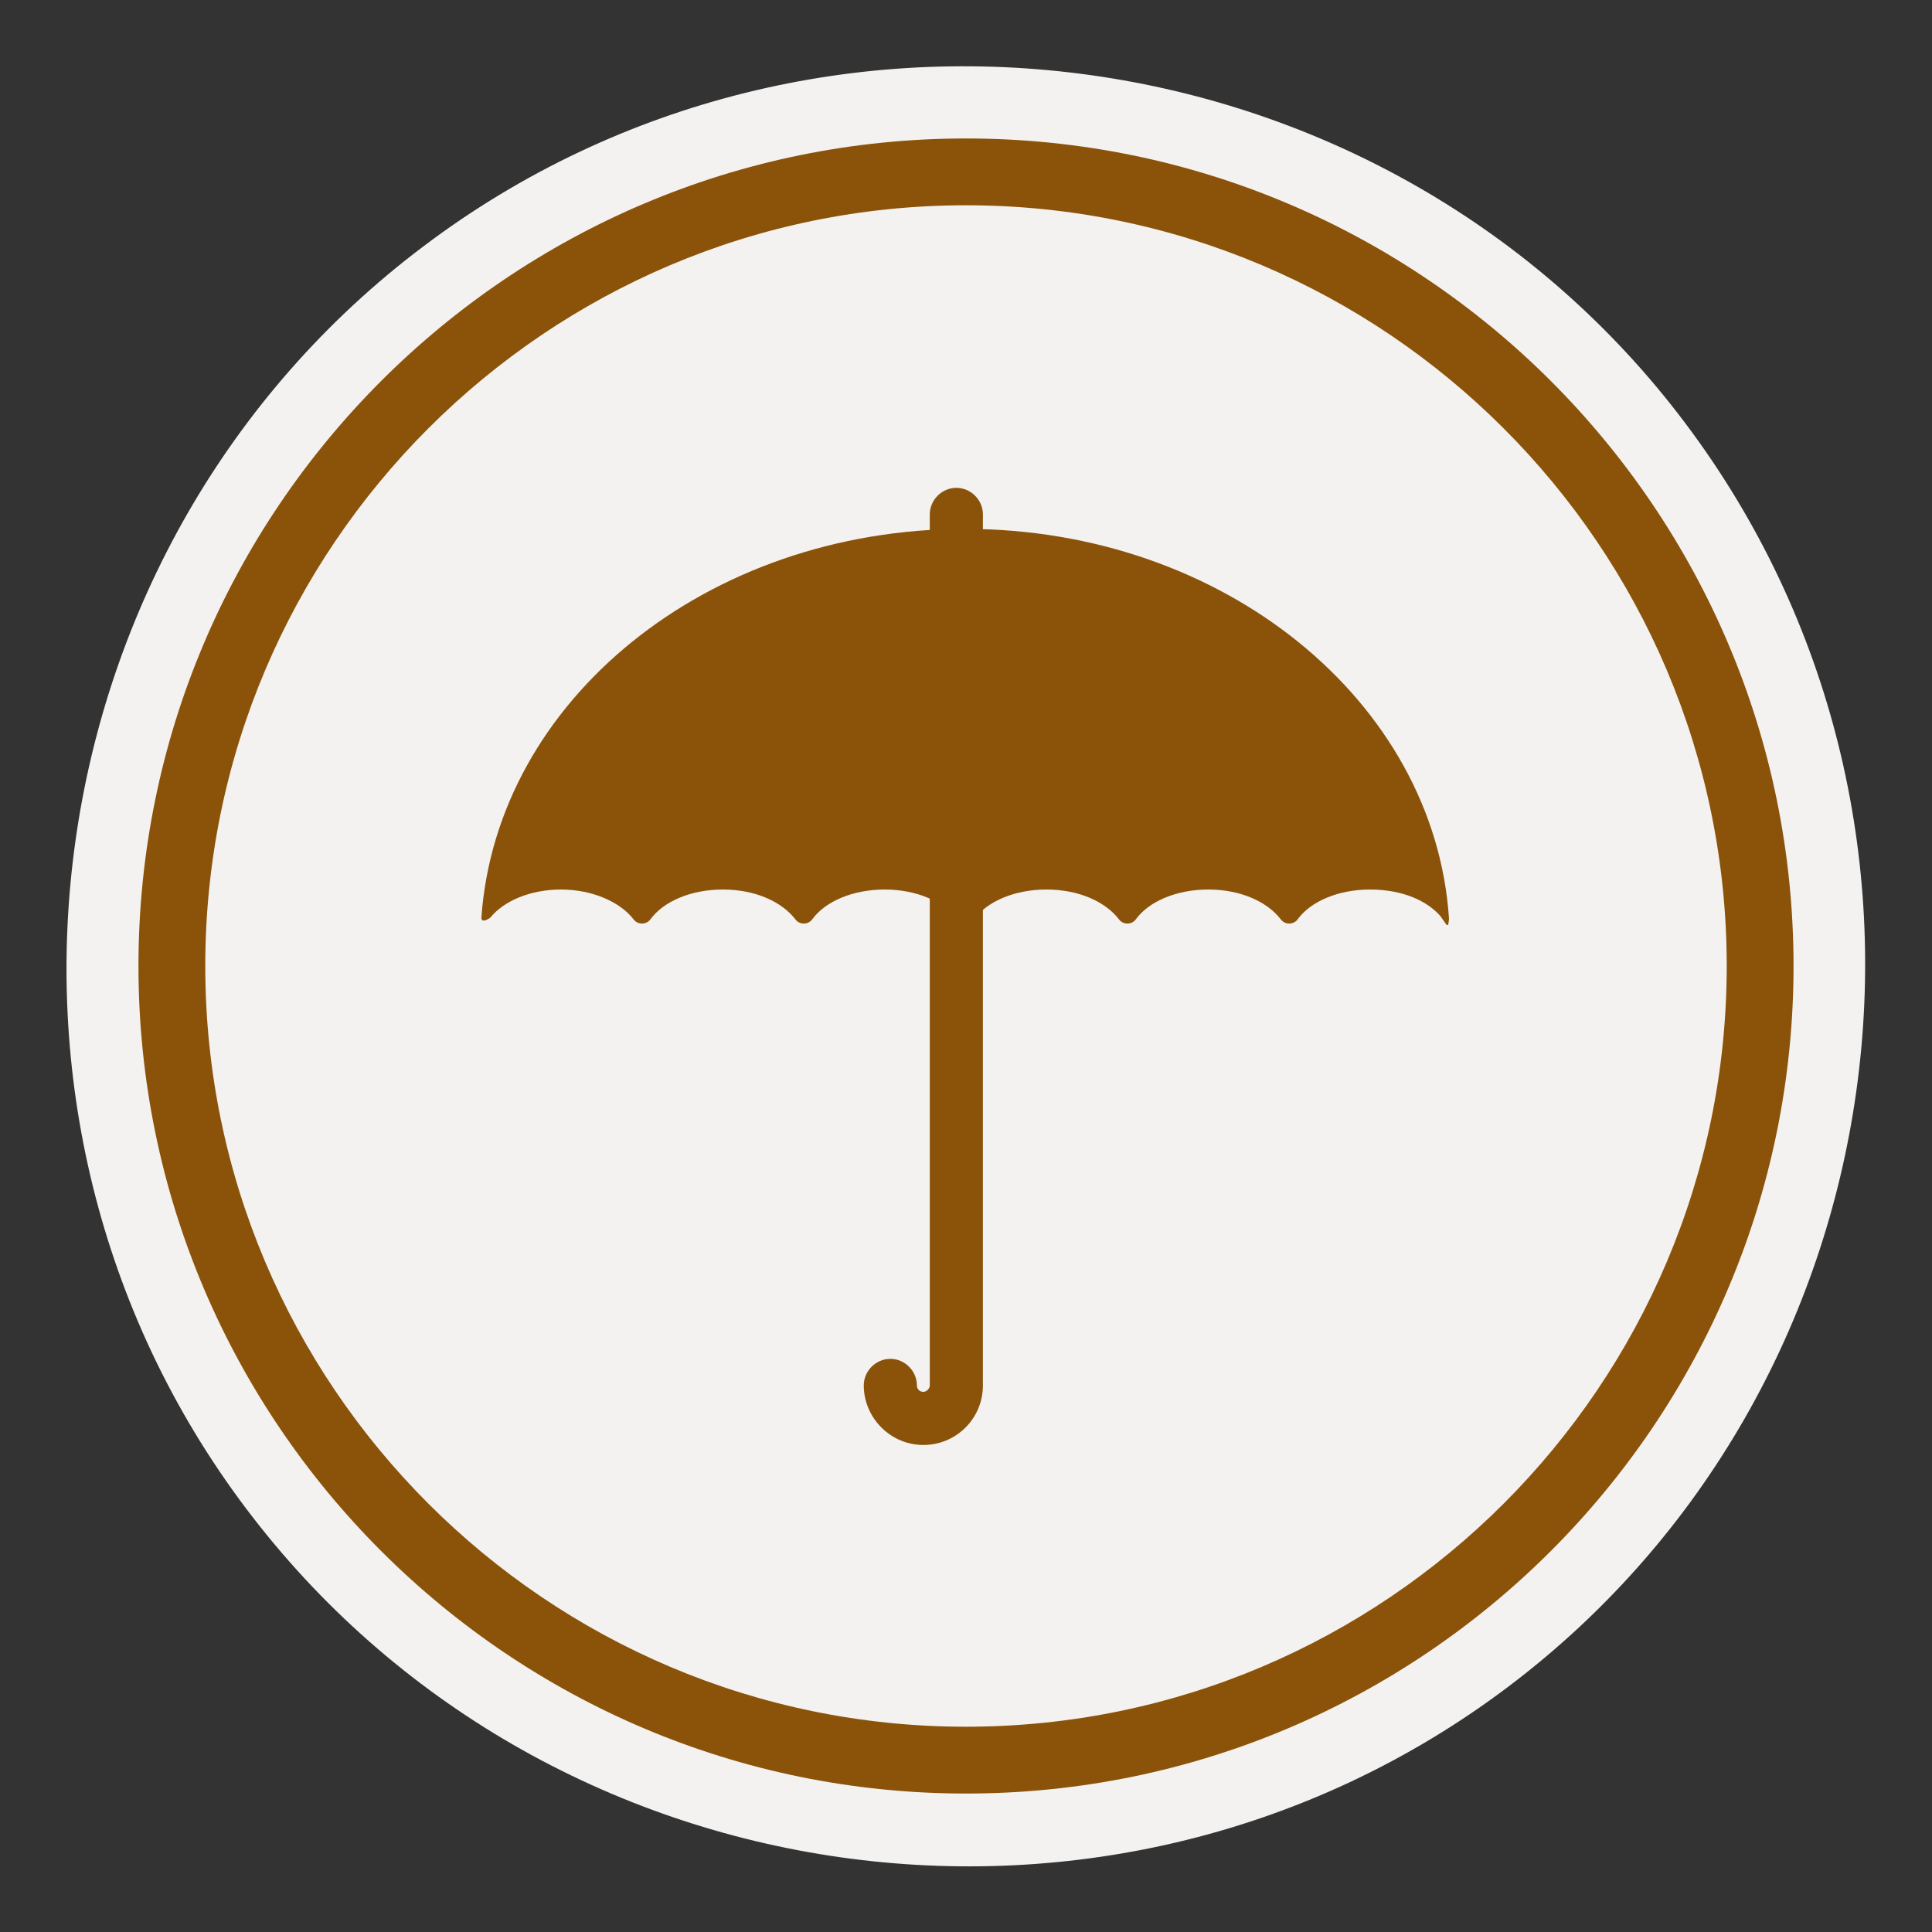 <?xml version="1.0" encoding="UTF-8"?>
<svg id="Layer_1" data-name="Layer 1" xmlns="http://www.w3.org/2000/svg" viewBox="0 0 24 24">
  <rect x="0" y="0" width="24" height="24" fill="#333333" stroke="none"/>
  <defs>
    <style>
      .cls-1 {
        fill: #f3f2f0;
      }

      .cls-2 {
        fill: #8b5309;
      }
    </style>
  </defs>
  <path class="cls-1" d="M18.74,20.95c-4.9,3.7-11.99,2.7-15.69-2.22C-.63,13.84.36,6.75,5.26,3.06,10.16-.64,17.25.36,20.93,5.25c3.7,4.91,2.71,12-2.19,15.7"/>
  <g>
    <path class="cls-2" d="M12,22.28c-5.67,0-10.28-4.61-10.28-10.28S6.33,1.72,12,1.72s10.28,4.61,10.28,10.28-4.61,10.28-10.28,10.28ZM12,2.55C6.79,2.55,2.55,6.79,2.55,12s4.24,9.45,9.45,9.45,9.45-4.24,9.45-9.45S17.21,2.55,12,2.55Z"/>
    <g>
      <path class="cls-2" d="M17.9,11.39h0s.07.1.07.1h.02s.01-.06.01-.08c-.18-2.7-2.8-4.84-6.01-4.84s-5.82,2.13-6.01,4.83c0,.08.11,0,.11,0h0c.17-.21.5-.35.88-.35s.73.15.9.37c.05.07.16.07.21,0,.16-.22.5-.37.9-.37s.73.15.9.37c.05.07.16.07.21,0,.16-.22.5-.37.9-.37s.73.15.9.37c.05.07.16.07.21,0,.16-.22.5-.37.9-.37s.73.15.9.37c.05.07.16.07.21,0,.16-.22.5-.37.9-.37s.73.15.9.37c.05.07.16.07.21,0,.16-.22.5-.37.9-.37s.72.14.89.35Z"/>
      <path class="cls-2" d="M11.47,17.95h0c-.41,0-.74-.34-.74-.74,0-.18.15-.33.33-.33s.33.15.33.33c0,.04.03.08.08.08.04,0,.08-.04.08-.08V6.39c0-.18.15-.33.33-.33s.33.15.33.33v10.82c0,.41-.33.74-.74.74h0Z"/>
    </g>
  </g>
</svg>